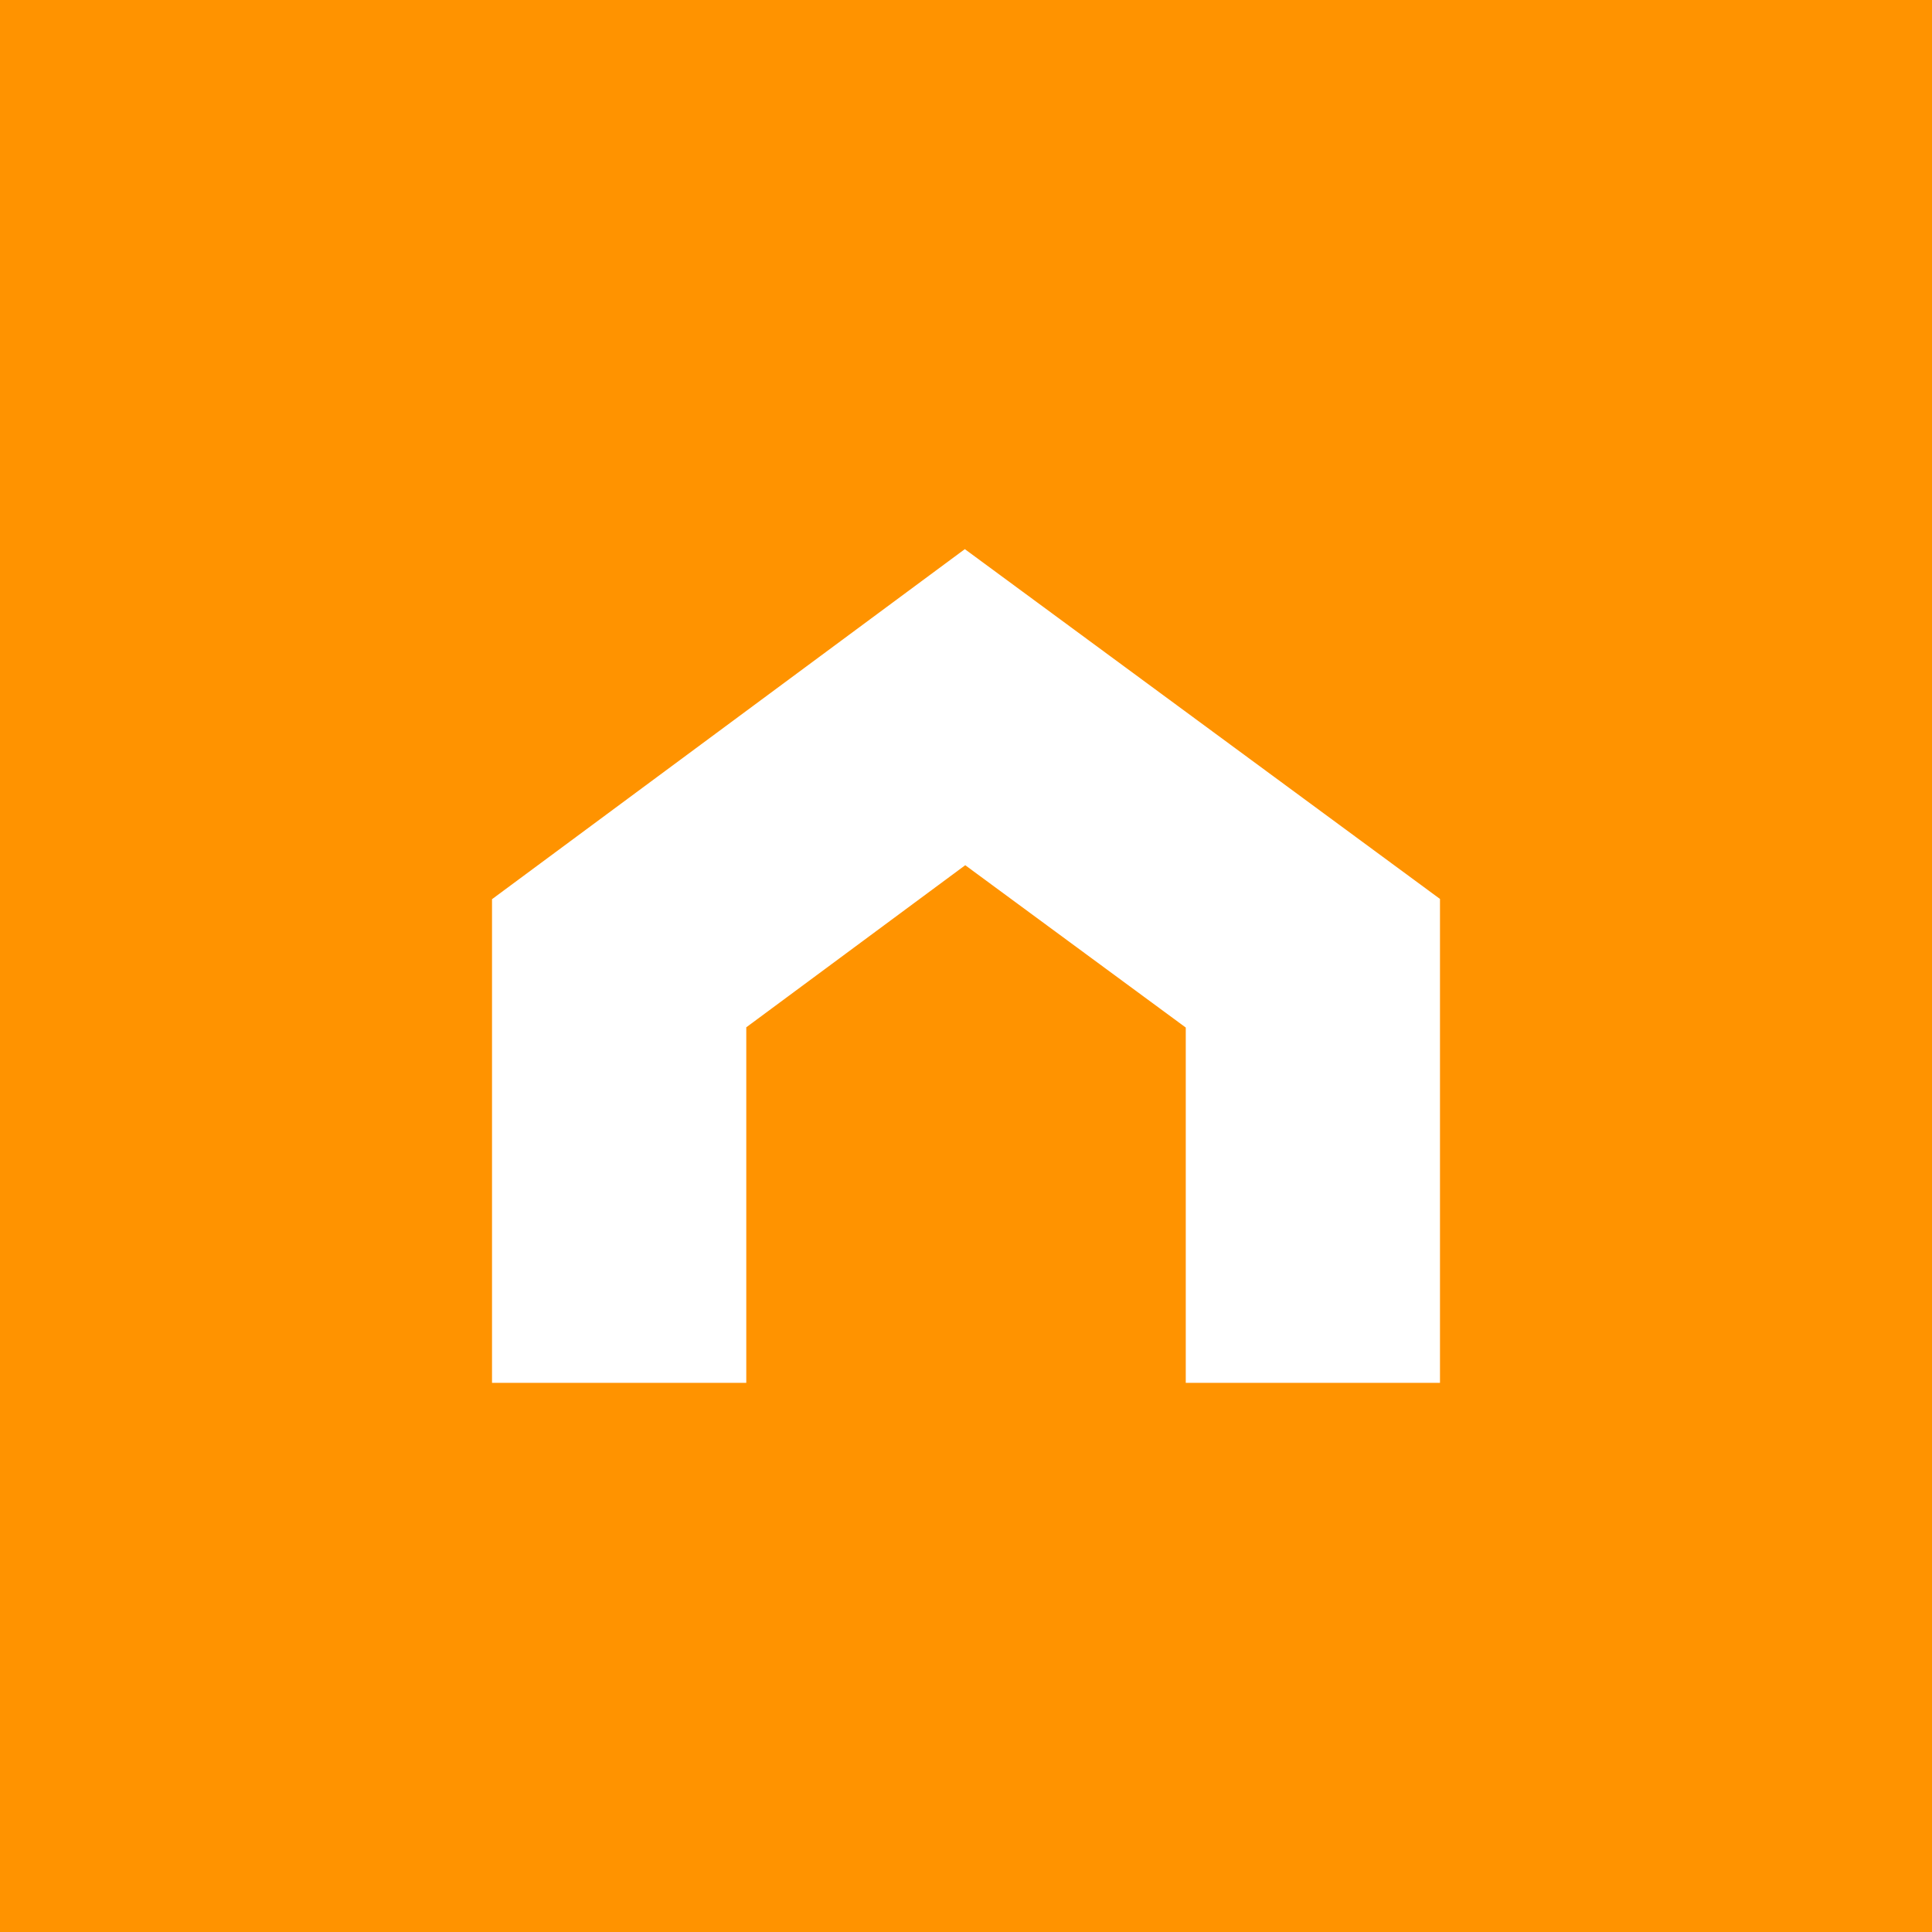 <svg xmlns="http://www.w3.org/2000/svg" version="1.1" xmlns:xlink="http://www.w3.org/1999/xlink" xmlns:svgjs="http://svgjs.dev/svgjs" width="48" height="48"><rect width="100%" height="100%" fill="#333333" stroke="none"/><svg width="48" height="48" fill="none" xmlns="http://www.w3.org/2000/svg"><g clip-path="url(#prefix__clip0_109_39375)"><path fill="#FF9300" d="M0 0h48v48H0z"></path><path d="M48 0H0v48h48V0z" fill="#FF9300"></path><path d="M35.776 34.356H29.46v-8.827l-5.479-4.033-5.44 4.027v8.833h-6.317V22.34l11.747-8.697 11.805 8.691v12.02z" fill="#fff"></path></g><defs><clipPath id="SvgjsClipPath1001"><path fill="#fff" d="M0 0h48v48H0z"></path></clipPath></defs></svg><style>@media (prefers-color-scheme: light) { :root { filter: none; } }
@media (prefers-color-scheme: dark) { :root { filter: none; } }
</style></svg>
